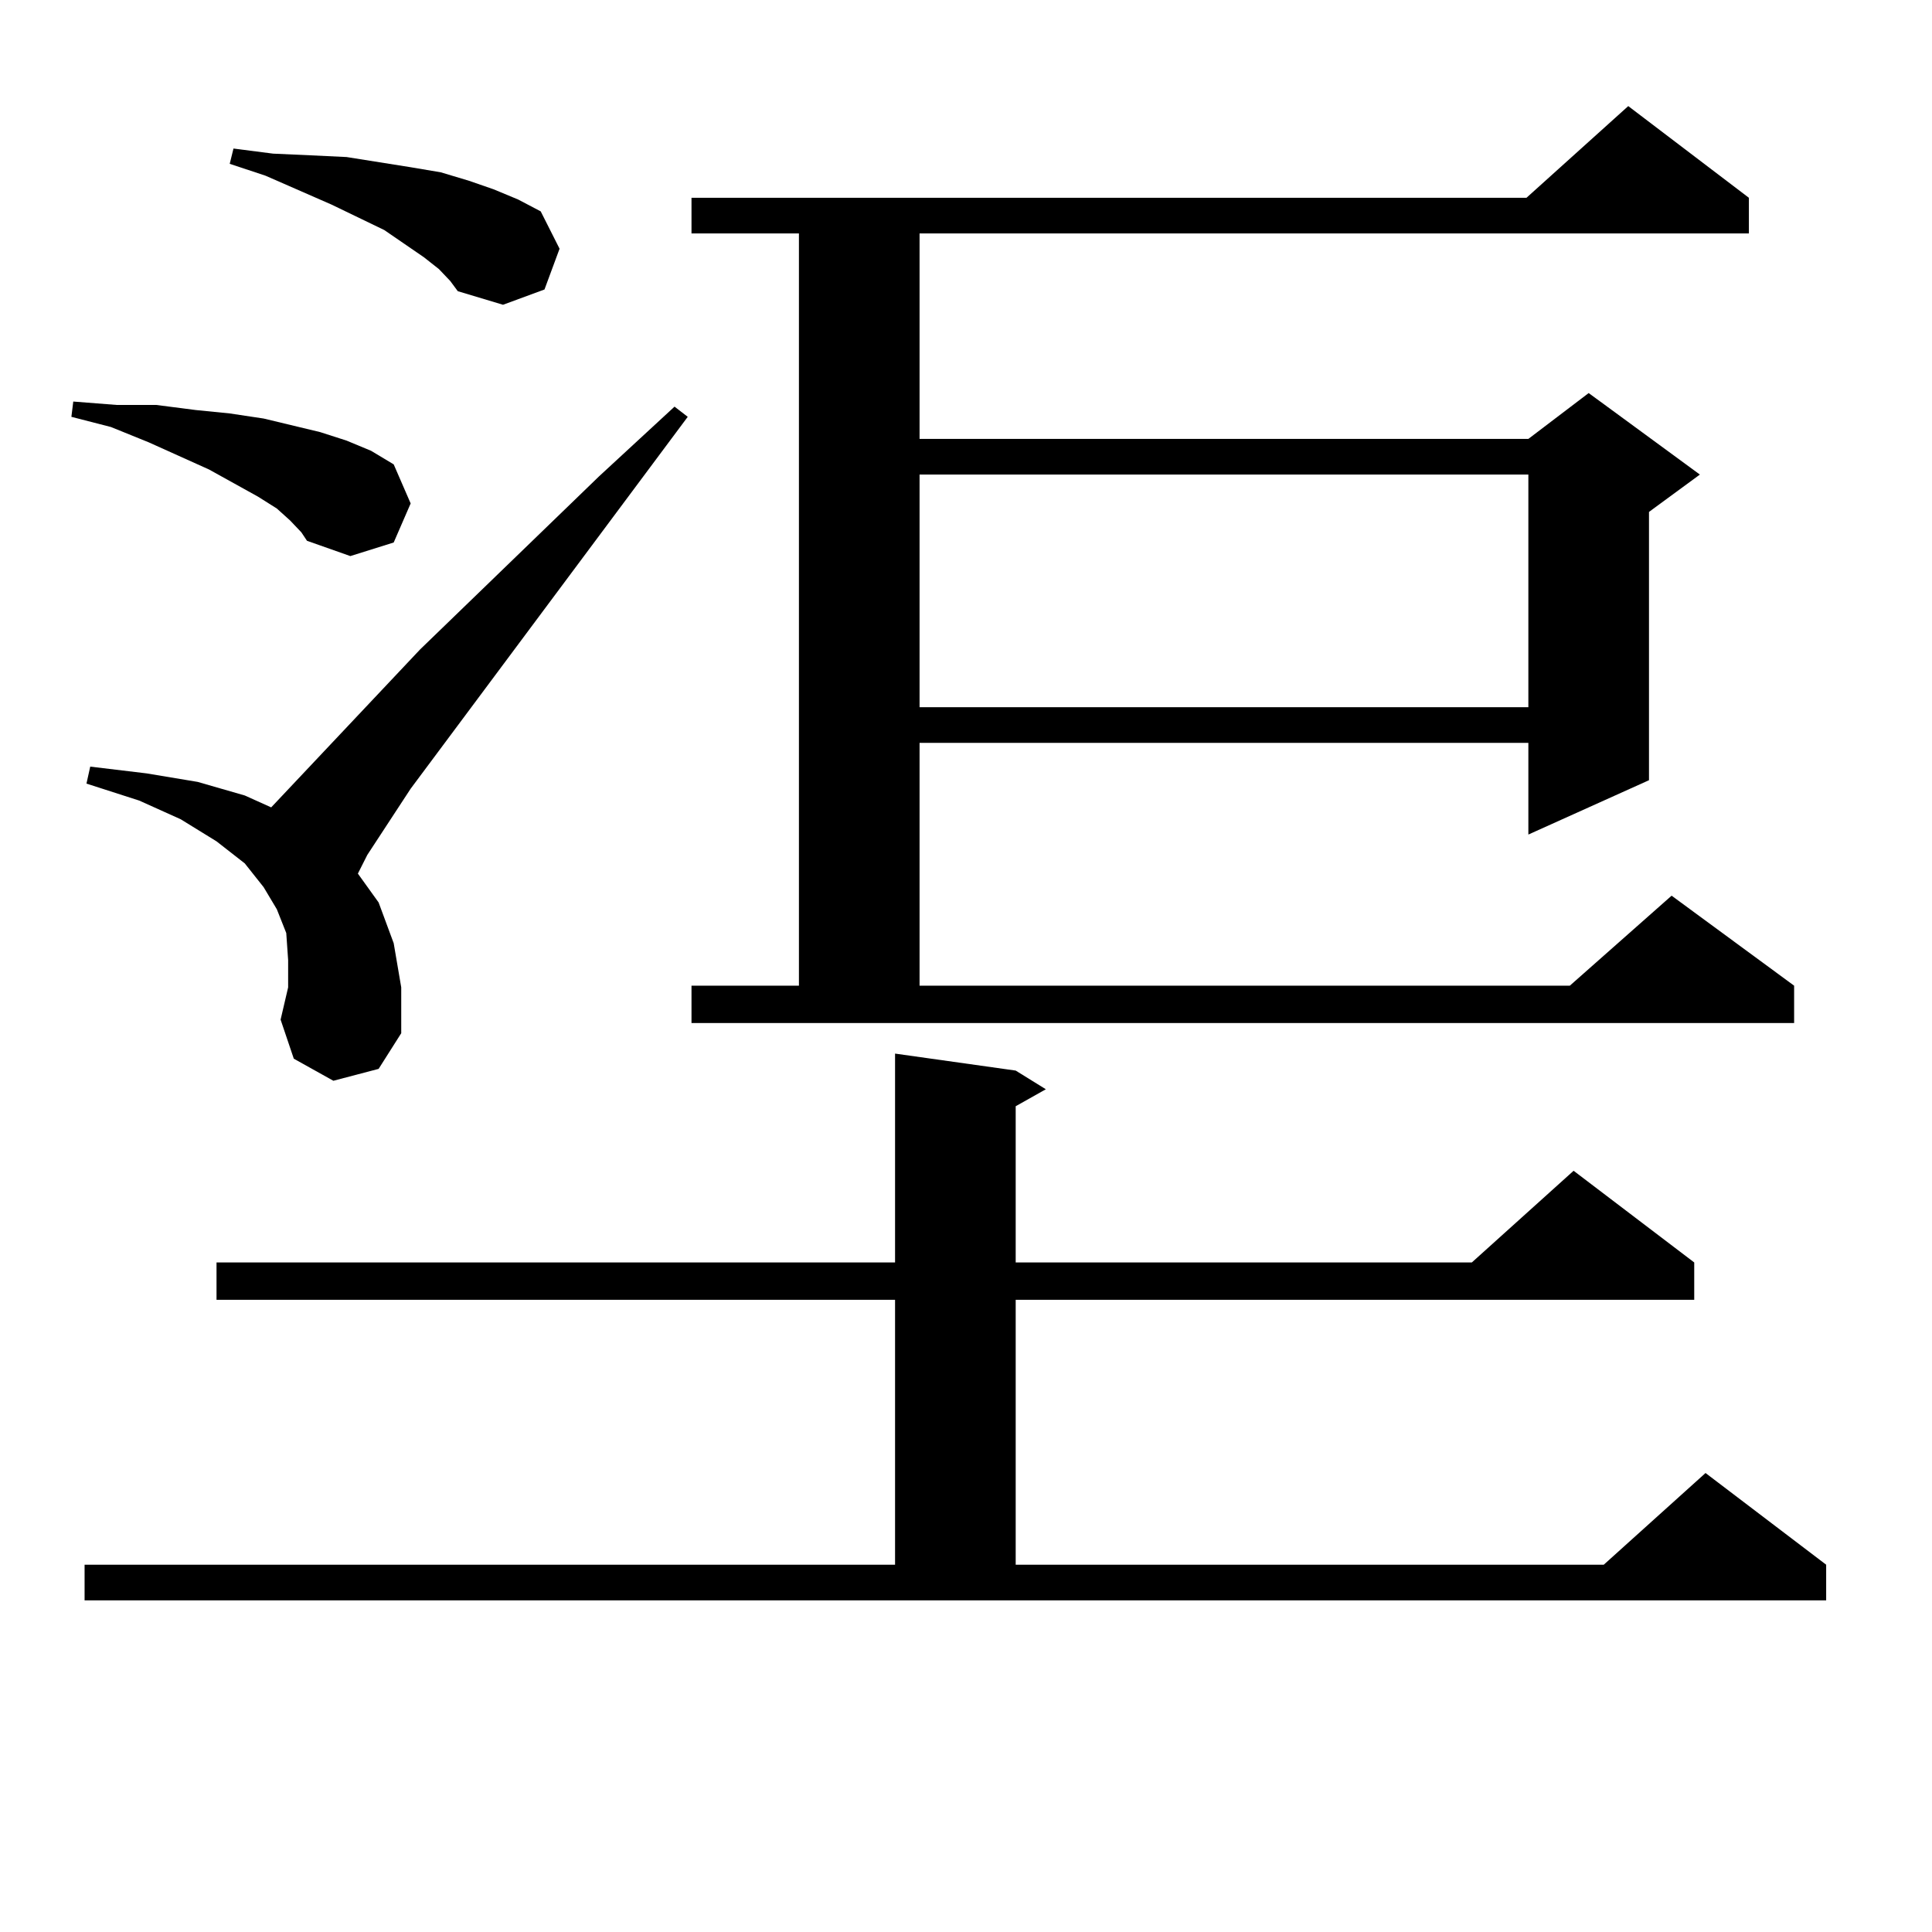 <?xml version="1.0" encoding="utf-8"?>
<!-- Generator: Adobe Illustrator 16.0.0, SVG Export Plug-In . SVG Version: 6.00 Build 0)  -->
<!DOCTYPE svg PUBLIC "-//W3C//DTD SVG 1.1//EN" "http://www.w3.org/Graphics/SVG/1.1/DTD/svg11.dtd">
<svg version="1.1" id="图层_1" xmlns="http://www.w3.org/2000/svg" xmlns:xlink="http://www.w3.org/1999/xlink" x="0px" y="0px"
	 width="1000px" height="1000px" viewBox="0 0 1000 1000" enable-background="new 0 0 1000 1000" xml:space="preserve">
<path d="M150.118,269.363l-6.829-6.152l-9.756-6.152l-25.365-14.063l-31.219-14.063l-19.512-7.91L36.95,215.75l0.976-7.91
	l22.438,1.758h20.487l20.487,2.637l17.561,1.758l17.561,2.637l14.634,3.516l14.634,3.516l13.658,4.395l12.683,5.273l11.707,7.031
	l8.78,20.215l-8.78,20.215l-22.438,7.031l-22.438-7.91l-2.927-4.395L150.118,269.363z M43.779,809.891h419.502V672.781H112.07
	v-19.336h351.211V545.34l62.438,8.789l15.609,9.668l-15.609,8.789v80.859h236.092l52.682-47.461l62.438,47.461v19.336H525.719
	v137.109h304.383l52.682-47.461l62.438,47.461v18.457H43.779V809.891z M172.557,559.402l-20.487-11.426l-6.829-20.215l3.902-16.699
	V497l-0.976-14.063l-4.878-12.305l-6.829-11.426l-9.756-12.305l-14.634-11.426l-18.536-11.426l-21.463-9.668l-27.316-8.789
	l1.951-8.789l29.268,3.516l26.341,4.395l24.39,7.031l13.658,6.152l77.071-81.738l92.681-89.648l39.023-36.035l6.829,5.273
	L212.556,408.23l-22.438,34.277l-4.878,9.668l10.731,14.941l7.805,21.094l3.902,22.852v23.73l-11.707,18.457L172.557,559.402z
	 M227.189,139.285l-7.805-6.152l-20.487-14.063l-27.316-13.184l-34.146-14.941l-18.536-6.152l1.951-7.91l20.487,2.637l19.512,0.879
	l18.536,0.879l33.17,5.273l15.609,2.637l14.634,4.395l12.683,4.395l12.683,5.273l11.707,6.152l9.756,19.336l-7.805,21.094
	l-21.463,7.91l-23.414-7.031l-3.902-5.273L227.189,139.285z M357.918,510.184h55.608V120.828h-55.608v-18.457h432.185l52.682-47.461
	l62.438,47.461v18.457H475.964v106.348h315.114l31.219-23.73l57.56,42.188l-26.341,19.336v138.867l-62.438,28.125V384.5H475.964
	v125.684h336.577l52.682-46.582l63.413,46.582v19.336H357.918V510.184z M475.964,245.633v120.41h315.114v-120.41H475.964z"/>
</svg>
